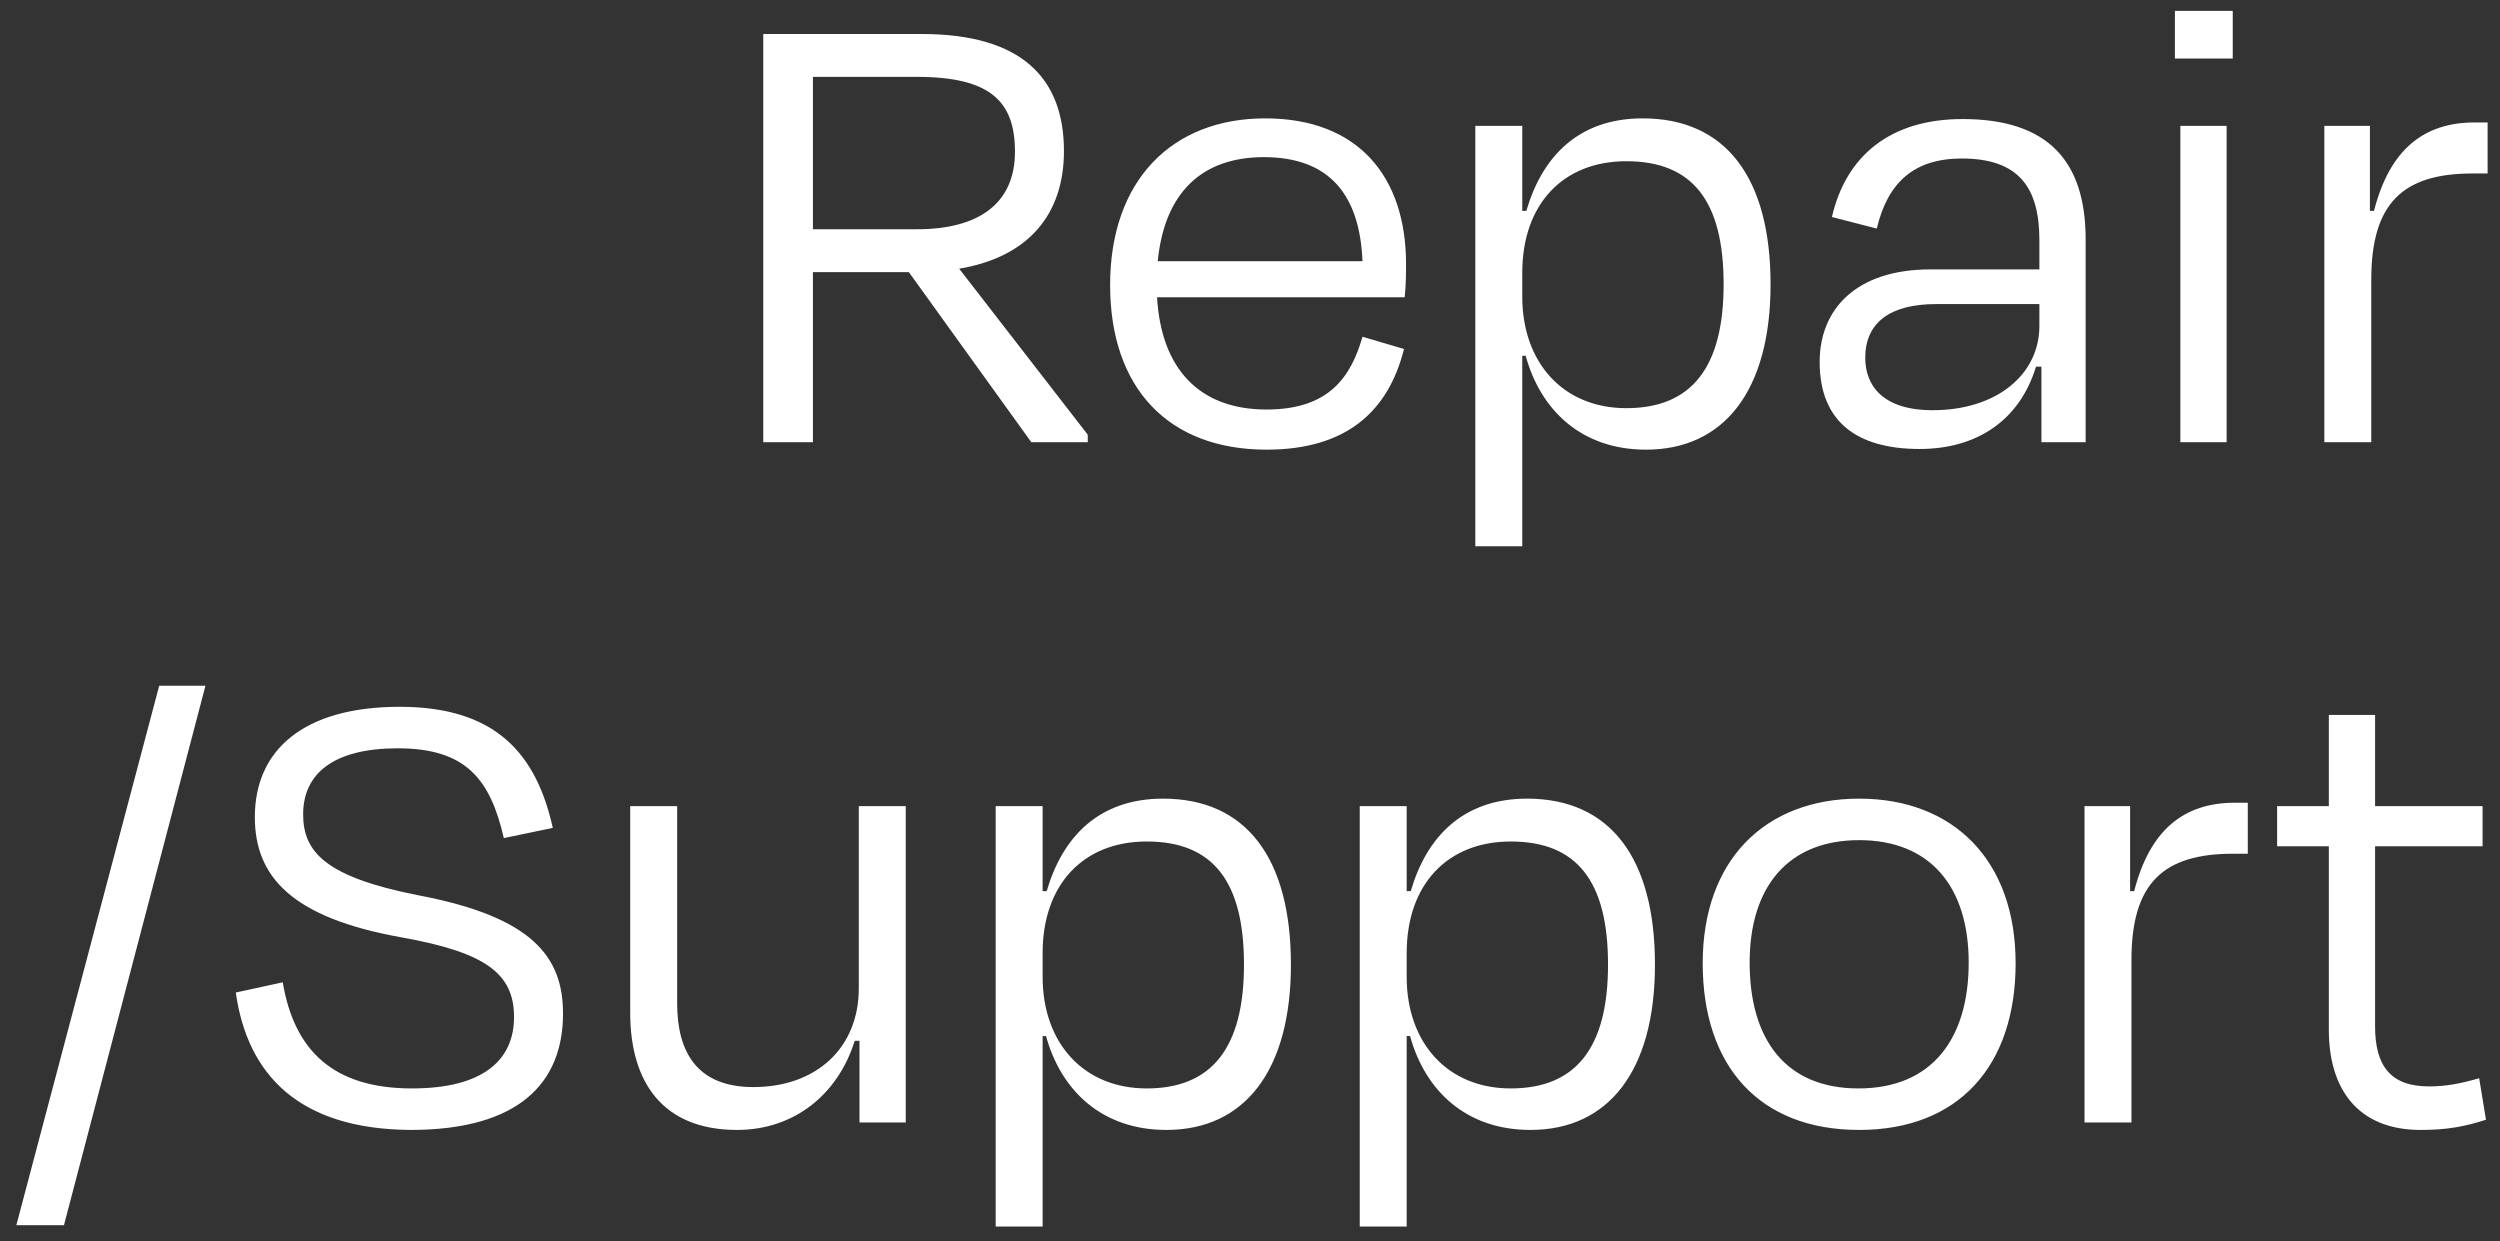 <svg width="147" height="73" viewBox="0 0 147 73" fill="none" xmlns="http://www.w3.org/2000/svg">
<rect x="0" y="0" width="147" height="73" fill="#333333" stroke="none"/>
<g style="mix-blend-mode:difference">
<path d="M53.92 4.52H47.8V13.48H53.92C57.56 13.48 59.68 11.96 59.68 8.92C59.68 6 58.28 4.52 53.92 4.52ZM60.64 26L53.44 16H47.8V26H44.88V2H54.2C60.08 2 62.56 4.6 62.56 8.88C62.56 12.64 60.44 15.12 56.4 15.8L63.96 25.56V26H60.64ZM74.315 9.24C70.715 9.24 68.475 11.28 68.075 15.36H80.115C79.955 11.48 78.195 9.24 74.315 9.24ZM74.475 26.44C68.715 26.44 65.275 22.84 65.275 16.76C65.275 10.6 68.915 6.96 74.395 6.96C79.875 6.96 82.675 10.4 82.675 15.52C82.675 15.96 82.675 16.76 82.595 17.48H68.035C68.275 21.64 70.475 24.08 74.475 24.08C78.155 24.08 79.435 22.16 80.115 19.8L82.555 20.52C81.635 24.2 79.155 26.44 74.475 26.44ZM95.629 24C99.469 24 101.349 21.6 101.349 16.72C101.349 11.8 99.509 9.48 95.629 9.48C91.909 9.48 89.509 12 89.509 16.04V17.44C89.509 21.32 91.909 24 95.629 24ZM104.109 16.72C104.109 23 101.349 26.44 96.789 26.44C92.989 26.44 90.589 24.12 89.709 20.92H89.509V32.12H86.749V7.4H89.509V12.4H89.749C90.669 9.24 92.789 6.96 96.589 6.96C101.469 6.96 104.109 10.44 104.109 16.72ZM113.636 24.12C117.436 24.12 119.916 22 119.916 19.16V17.88H113.836C111.156 17.88 109.676 18.96 109.676 21.04C109.676 22.64 110.676 24.12 113.636 24.12ZM120.036 26V21.56H119.716C118.756 24.72 116.236 26.4 112.876 26.4C109.236 26.4 106.996 24.84 106.996 21.28C106.996 18.2 109.116 15.84 113.516 15.84H119.916V14.12C119.916 11.04 118.716 9.32 115.356 9.32C112.556 9.32 110.996 10.72 110.356 13.44L107.716 12.76C108.556 9.12 111.196 7 115.396 7C120.436 7 122.636 9.48 122.636 14.08V26H120.036ZM131.285 3.44H127.885V0.64H131.285V3.44ZM130.925 26H128.205V7.4H130.925V26ZM139.431 26H136.671V7.4H139.351V12.4H139.591C140.511 8.8 142.511 7.2 145.511 7.2H146.271V10.2H145.391C141.271 10.2 139.431 11.96 139.431 16.44V26ZM3.761 72.04H0.961L9.361 40.32H12.081L3.761 72.04ZM24.145 66.44C17.585 66.4 14.545 63.2 13.865 58.36L16.625 57.76C17.305 61.8 19.625 64 24.225 64C28.425 64 30.225 62.32 30.225 59.8C30.225 57.24 28.545 56 23.625 55.12C17.105 53.96 14.985 51.52 14.985 48.04C14.985 44.12 17.825 41.56 23.505 41.56C29.185 41.56 31.545 44.36 32.505 48.68L29.625 49.28C28.825 45.8 27.385 44 23.385 44C19.625 44 17.825 45.48 17.825 47.88C17.825 50.08 19.105 51.56 24.585 52.64C31.345 53.92 33.105 56.28 33.105 59.6C33.105 63.68 30.505 66.44 24.145 66.44ZM50.537 66V61.2H50.257C49.257 64.4 46.657 66.44 43.337 66.44C38.977 66.44 37.057 63.64 37.057 59.56V47.4H39.817V59C39.817 61.8 40.937 63.92 44.297 63.92C48.017 63.92 50.497 61.6 50.497 58.12V47.4H53.257V66H50.537ZM67.426 64C71.266 64 73.146 61.6 73.146 56.72C73.146 51.8 71.306 49.48 67.426 49.48C63.706 49.48 61.306 52 61.306 56.04V57.44C61.306 61.32 63.706 64 67.426 64ZM75.906 56.72C75.906 63 73.146 66.44 68.586 66.44C64.786 66.44 62.386 64.12 61.506 60.92H61.306V72.12H58.546V47.4H61.306V52.4H61.546C62.466 49.24 64.586 46.96 68.386 46.96C73.266 46.96 75.906 50.44 75.906 56.72ZM88.832 64C92.672 64 94.552 61.6 94.552 56.72C94.552 51.8 92.713 49.48 88.832 49.48C85.112 49.48 82.713 52 82.713 56.04V57.44C82.713 61.32 85.112 64 88.832 64ZM97.312 56.72C97.312 63 94.552 66.44 89.993 66.44C86.192 66.44 83.793 64.12 82.912 60.92H82.713V72.12H79.953V47.4H82.713V52.4H82.953C83.873 49.24 85.993 46.96 89.793 46.96C94.672 46.96 97.312 50.44 97.312 56.72ZM109.319 66.44C103.439 66.44 100.119 62.68 100.119 56.64C100.119 50.56 103.799 46.96 109.319 46.96C114.839 46.96 118.519 50.56 118.519 56.64C118.519 62.68 115.159 66.44 109.319 66.44ZM109.319 49.4C105.159 49.4 102.879 52.12 102.879 56.6C102.879 61.08 104.959 64 109.279 64C113.599 64 115.759 61.08 115.759 56.6C115.759 52.12 113.479 49.4 109.319 49.4ZM125.33 66H122.57V47.4H125.25V52.4H125.49C126.41 48.8 128.41 47.2 131.41 47.2H132.17V50.2H131.29C127.17 50.2 125.33 51.96 125.33 56.44V66ZM136.935 60.56V49.76H133.895V47.4H136.935V42.04H139.655V47.4H145.975V49.76H139.655V60.36C139.655 62.68 140.575 63.88 142.815 63.88C143.855 63.88 144.655 63.72 145.775 63.4L146.175 65.84C144.935 66.24 143.895 66.44 142.335 66.44C138.615 66.44 136.935 64 136.935 60.56Z" fill="white"/>
</g>
</svg>
